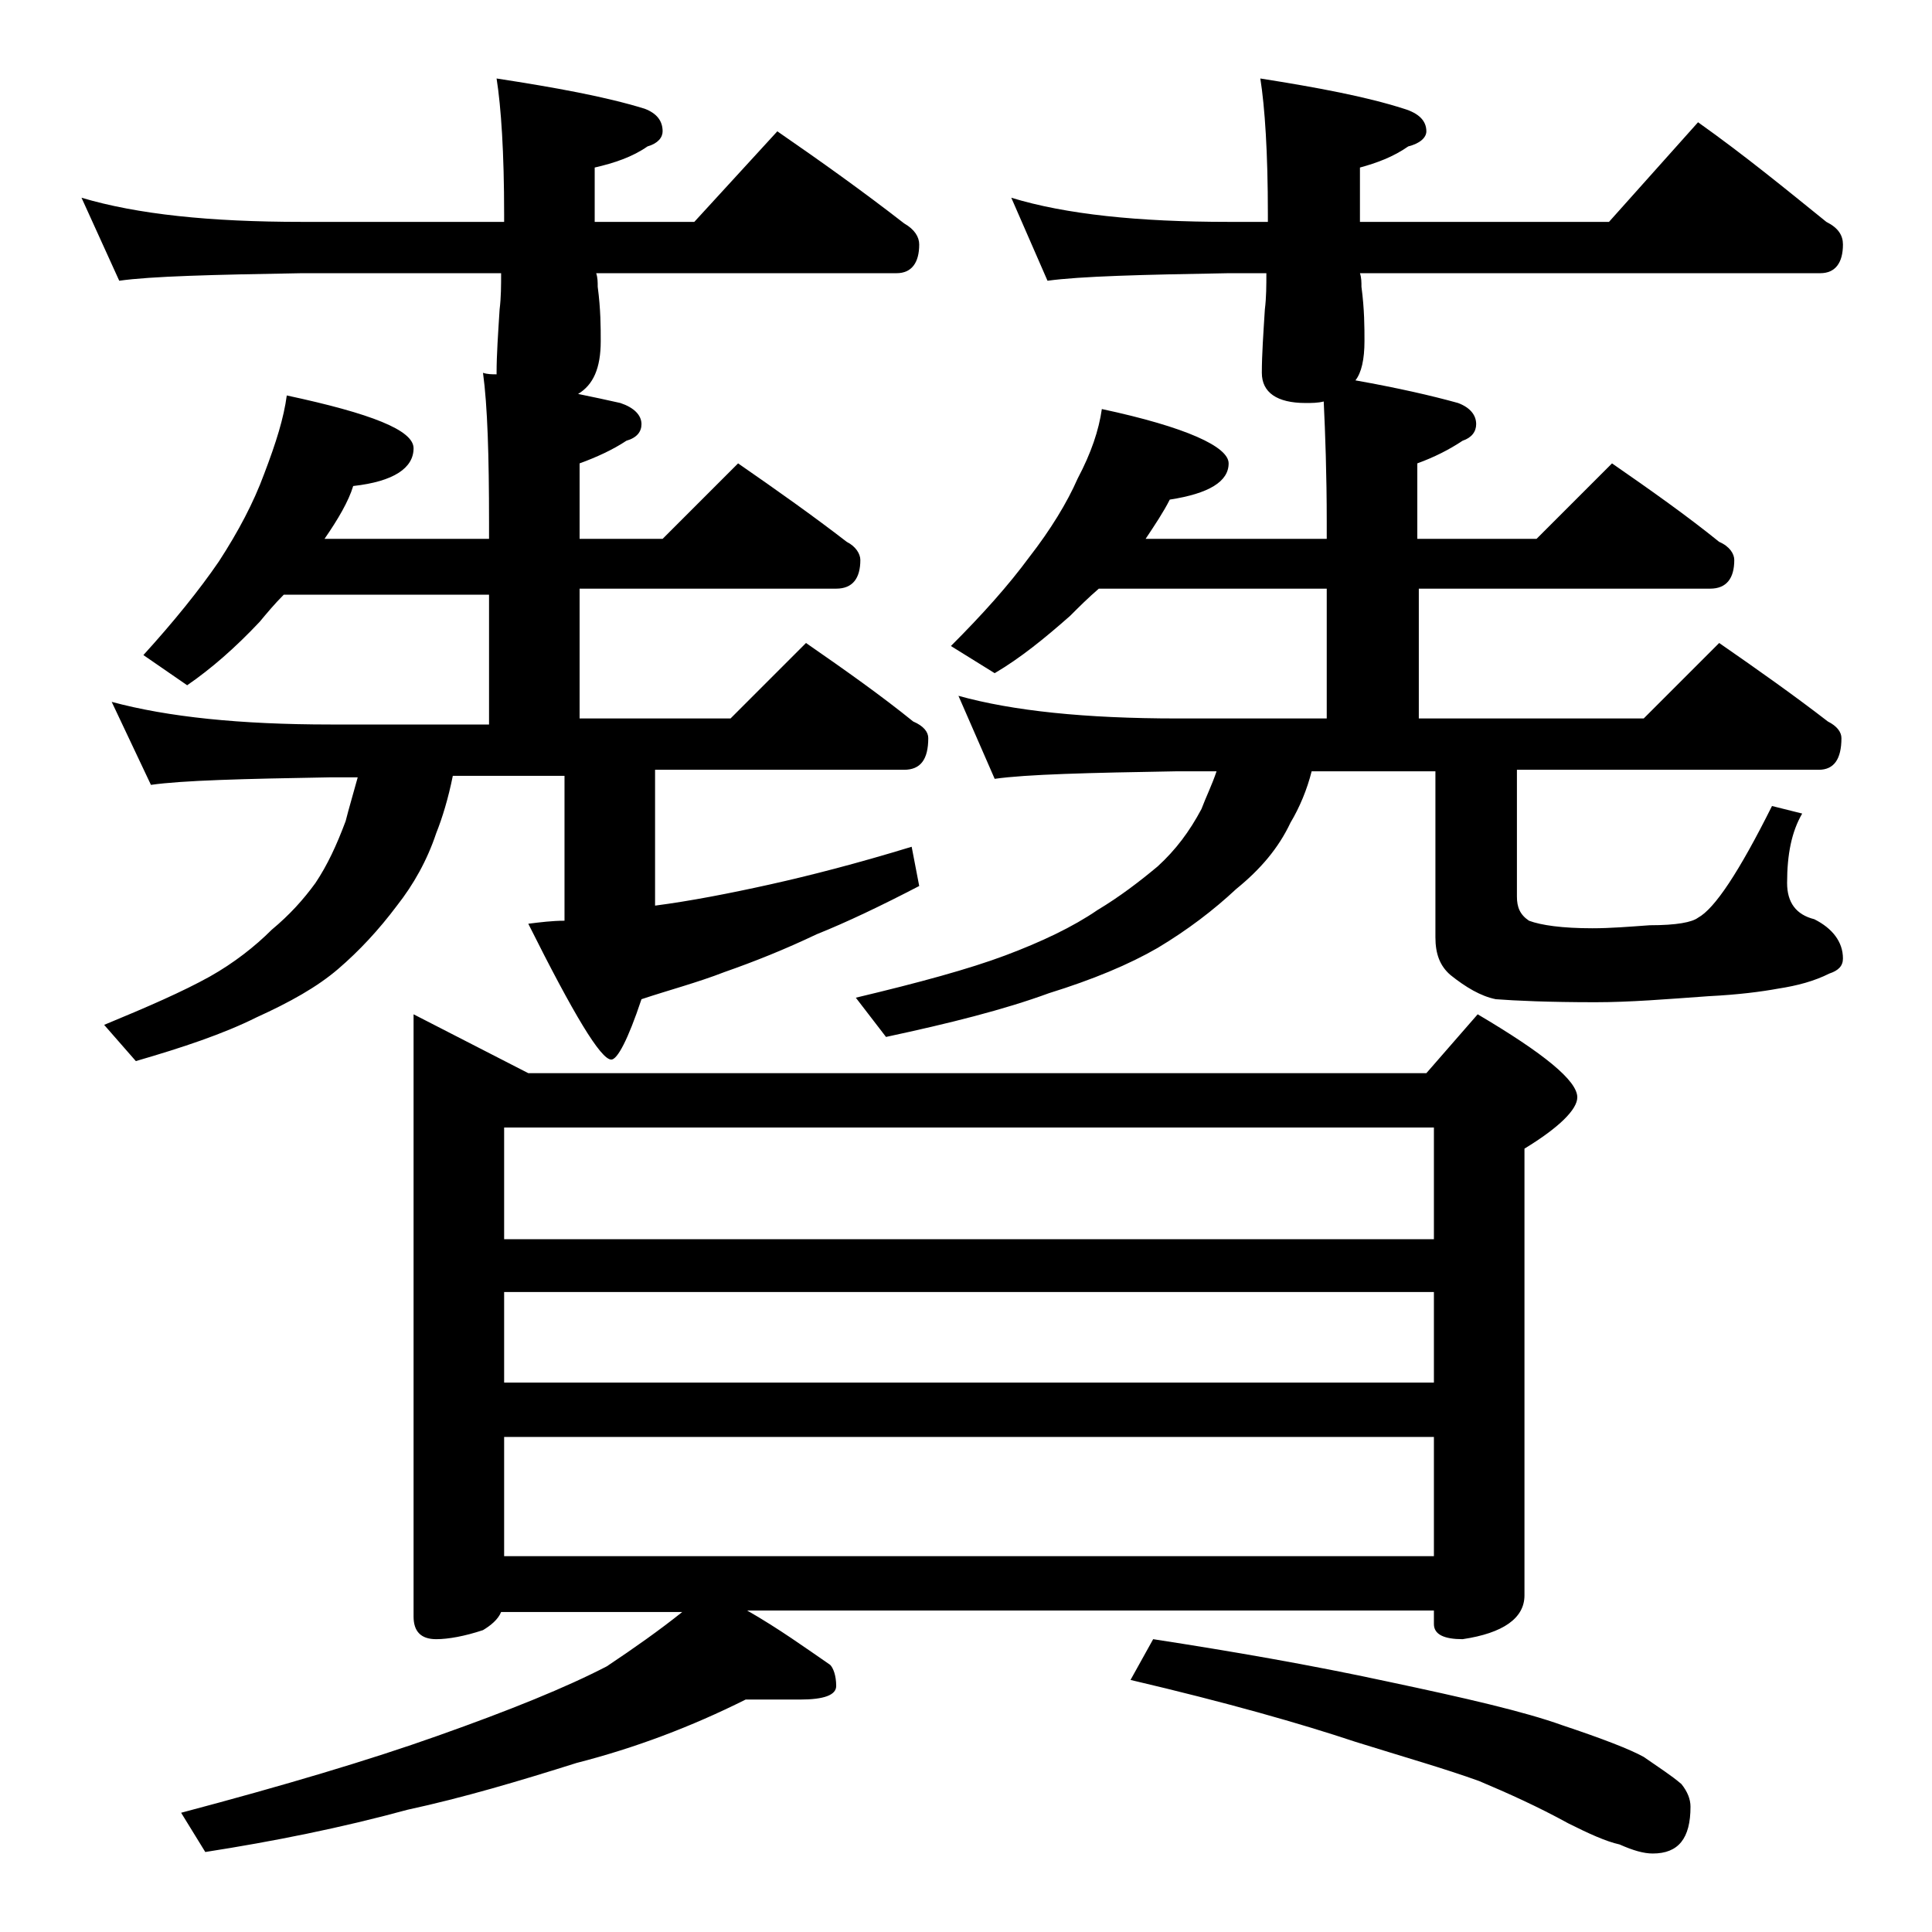 <?xml version="1.0" encoding="utf-8"?>
<!-- Generator: Adobe Illustrator 18.0.0, SVG Export Plug-In . SVG Version: 6.00 Build 0)  -->
<!DOCTYPE svg PUBLIC "-//W3C//DTD SVG 1.1//EN" "http://www.w3.org/Graphics/SVG/1.1/DTD/svg11.dtd">
<svg version="1.1" id="Layer_1" xmlns="http://www.w3.org/2000/svg" xmlns:xlink="http://www.w3.org/1999/xlink" x="0px" y="0px"
	 viewBox="0 0 128 128" enable-background="new 0 0 128 128" xml:space="preserve">
<path d="M19,26.2c5.6,1.2,8.4,2.3,8.4,3.5c0,1.3-1.3,2.2-4,2.5c-0.3,1-1,2.2-1.9,3.5h10.9v-1.1c0-4.4-0.1-7.7-0.4-9.9
	c0.3,0.1,0.6,0.1,0.9,0.1v-0.1c0-1.2,0.1-2.6,0.2-4.2c0.1-0.8,0.1-1.6,0.1-2.4H20c-5.9,0.1-10,0.2-12.1,0.5l-2.5-5.5
	c3.7,1.1,8.5,1.6,14.6,1.6h13.4v-0.5c0-4.1-0.2-7.1-0.5-9c3.9,0.6,7.2,1.2,9.8,2c0.8,0.3,1.2,0.8,1.2,1.5c0,0.4-0.3,0.8-1,1
	c-1,0.7-2.2,1.1-3.5,1.4v3.6H46l5.5-6c2.9,2,5.7,4,8.4,6.1c0.7,0.4,1,0.9,1,1.4c0,1.2-0.5,1.9-1.5,1.9H39.5c0.1,0.3,0.1,0.6,0.1,0.9
	c0.2,1.5,0.2,2.7,0.2,3.6c0,1.8-0.5,2.9-1.5,3.5c1,0.2,1.9,0.4,2.8,0.6c0.9,0.3,1.4,0.8,1.4,1.4c0,0.5-0.3,0.9-1,1.1
	c-0.9,0.6-2,1.1-3.1,1.5v5h5.5l5-5c2.6,1.8,5,3.5,7.2,5.2c0.6,0.3,0.9,0.8,0.9,1.2c0,1.2-0.5,1.9-1.6,1.9h-17v8.6h10l5-5
	c2.6,1.8,5,3.5,7.1,5.2c0.7,0.3,1,0.7,1,1.1c0,1.4-0.5,2.1-1.6,2.1H43.4V60c2.3-0.3,4.9-0.8,7.6-1.4c2.7-0.6,5.8-1.4,9.4-2.5
	l0.5,2.6c-2.5,1.3-4.8,2.4-6.8,3.2C52,62.9,50,63.7,48,64.4c-1.8,0.7-3.7,1.2-5.5,1.8c-0.9,2.7-1.6,4-2,4c-0.7,0-2.5-3-5.5-9
	c0.8-0.1,1.6-0.2,2.4-0.2v-9.6H30c-0.3,1.5-0.7,2.8-1.1,3.8c-0.6,1.8-1.5,3.4-2.6,4.8c-1.2,1.6-2.5,3-3.9,4.2
	c-1.4,1.2-3.2,2.2-5.4,3.2c-2.2,1.1-4.9,2-8,2.9l-2.1-2.4c2.9-1.2,5.2-2.2,7-3.2c1.6-0.9,3-2,4.1-3.1c1.2-1,2.1-2,2.9-3.1
	c0.8-1.2,1.4-2.5,2-4.1c0.2-0.8,0.5-1.8,0.8-2.9h-1.8c-5.8,0.1-9.8,0.2-11.9,0.5l-2.6-5.5c3.7,1,8.5,1.5,14.5,1.5h10.5v-8.6H18.8
	c-0.6,0.6-1.1,1.2-1.6,1.8c-1.6,1.7-3.2,3.1-4.8,4.2l-2.9-2c2-2.2,3.7-4.3,5-6.2c1.3-2,2.3-3.9,3-5.8C18.3,29.3,18.8,27.7,19,26.2z
	 M27.4,67.2l7.6,3.9h59.5l3.4-3.9c4.4,2.6,6.6,4.4,6.6,5.5c0,0.8-1.2,2-3.5,3.4v29.6c0,1.5-1.4,2.5-4.1,2.9c-1.2,0-1.9-0.3-1.9-1
	v-0.9H49.5c2.1,1.2,3.9,2.5,5.5,3.6c0.2,0.2,0.4,0.7,0.4,1.4c0,0.6-0.8,0.9-2.4,0.9h-3.6c-3.6,1.8-7.3,3.2-11.2,4.2
	c-3.8,1.2-7.5,2.3-11.2,3.1c-4.4,1.2-8.9,2.1-13.4,2.8l-1.6-2.6c6.8-1.8,12.5-3.5,17-5.1c4.8-1.7,8.5-3.2,11.2-4.6
	c1.8-1.2,3.5-2.4,5-3.6H33.2c-0.2,0.5-0.7,0.9-1.2,1.2c-1.2,0.4-2.3,0.6-3.1,0.6c-1,0-1.5-0.5-1.5-1.5V67.2z M33.4,82.1H95v-7.4
	H33.4V82.1z M33.4,91.6H95v-6H33.4V91.6z M33.4,103.1H95v-7.9H33.4V103.1z M73,27.1c5.6,1.2,8.4,2.5,8.4,3.6c0,1.2-1.3,2-3.9,2.4
	c-0.4,0.8-1,1.7-1.6,2.6h12v-1.1c0-3.2-0.1-5.9-0.2-8c-0.4,0.1-0.8,0.1-1.2,0.1c-1.9,0-2.9-0.7-2.9-2c0-1.2,0.1-2.6,0.2-4.2
	c0.1-0.8,0.1-1.6,0.1-2.4h-2.5c-5.8,0.1-9.8,0.2-12,0.5L67,13.1c3.6,1.1,8.4,1.6,14.4,1.6H84v-0.5c0-4.1-0.2-7.1-0.5-9
	c3.8,0.6,7,1.2,9.5,2c1,0.3,1.5,0.8,1.5,1.5c0,0.4-0.4,0.8-1.2,1c-1,0.7-2.1,1.1-3.2,1.4v3.6h16.5l5.9-6.6c3.1,2.2,5.9,4.5,8.5,6.6
	c0.8,0.4,1.1,0.9,1.1,1.5c0,1.2-0.5,1.9-1.5,1.9H90.1c0.1,0.3,0.1,0.6,0.1,0.9c0.2,1.5,0.2,2.7,0.2,3.6c0,1.2-0.2,2.1-0.6,2.6
	c2.8,0.5,5,1,6.8,1.5c0.8,0.3,1.2,0.8,1.2,1.4c0,0.5-0.3,0.9-0.9,1.1c-0.9,0.6-1.9,1.1-3,1.5v5h7.9l5-5c2.6,1.8,5,3.5,7.1,5.2
	c0.7,0.3,1,0.8,1,1.2c0,1.2-0.5,1.9-1.6,1.9H94v8.6h14.9l5-5c2.6,1.8,5,3.5,7.2,5.2c0.6,0.3,0.9,0.7,0.9,1.1c0,1.4-0.5,2.1-1.5,2.1
	h-20v8.4c0,0.7,0.2,1.2,0.8,1.6c0.8,0.3,2.2,0.5,4.2,0.5c1.2,0,2.4-0.1,3.8-0.2c1.8,0,2.8-0.2,3.2-0.5c1.1-0.6,2.7-3,4.9-7.4l2,0.5
	c-0.7,1.2-1,2.7-1,4.6c0,1.3,0.6,2.1,1.8,2.4c1.2,0.6,1.9,1.5,1.9,2.6c0,0.5-0.3,0.8-0.9,1c-1,0.5-2.1,0.8-3.4,1
	c-1.1,0.2-2.6,0.4-4.6,0.5c-2.8,0.2-5.2,0.4-7.5,0.4c-3.1,0-5.3-0.1-6.6-0.2c-1-0.2-2-0.8-3-1.6c-0.7-0.6-1-1.4-1-2.5v-11h-8.2
	c-0.3,1.2-0.8,2.4-1.4,3.4c-0.8,1.7-2,3.1-3.6,4.4c-1.5,1.4-3.2,2.7-5.2,3.9c-1.9,1.1-4.3,2.1-7.2,3c-3,1.1-6.6,2-10.8,2.9l-2-2.6
	c4.2-1,7.5-1.9,9.9-2.8c2.4-0.9,4.5-1.9,6.1-3c1.5-0.9,2.8-1.9,4-2.9c1.2-1.1,2.1-2.3,2.9-3.8c0.3-0.8,0.7-1.6,1-2.5H78
	c-5.9,0.1-10,0.2-12.1,0.5l-2.4-5.5c3.6,1,8.4,1.5,14.5,1.5h9.9v-8.6H72.8c-0.7,0.6-1.3,1.2-1.9,1.8c-1.7,1.5-3.3,2.8-5,3.8L63,42.8
	c2.1-2.1,3.8-4,5.2-5.9c1.4-1.8,2.5-3.6,3.2-5.2C72.3,30,72.8,28.5,73,27.1z M76.4,108.6c5.2,0.8,10.4,1.7,15.5,2.8
	c5.2,1.1,9.1,2,11.6,2.9c2.7,0.9,4.5,1.6,5.4,2.1c1,0.7,1.8,1.2,2.5,1.8c0.4,0.5,0.6,1,0.6,1.5c0,2.1-0.8,3.1-2.5,3.1
	c-0.6,0-1.3-0.2-2.2-0.6c-0.9-0.2-2-0.7-3.4-1.4c-2-1.1-4-2-5.9-2.8c-2.2-0.8-5-1.6-8.2-2.6c-3.6-1.2-8.5-2.6-14.9-4.1L76.4,108.6z"
	/>
</svg>
